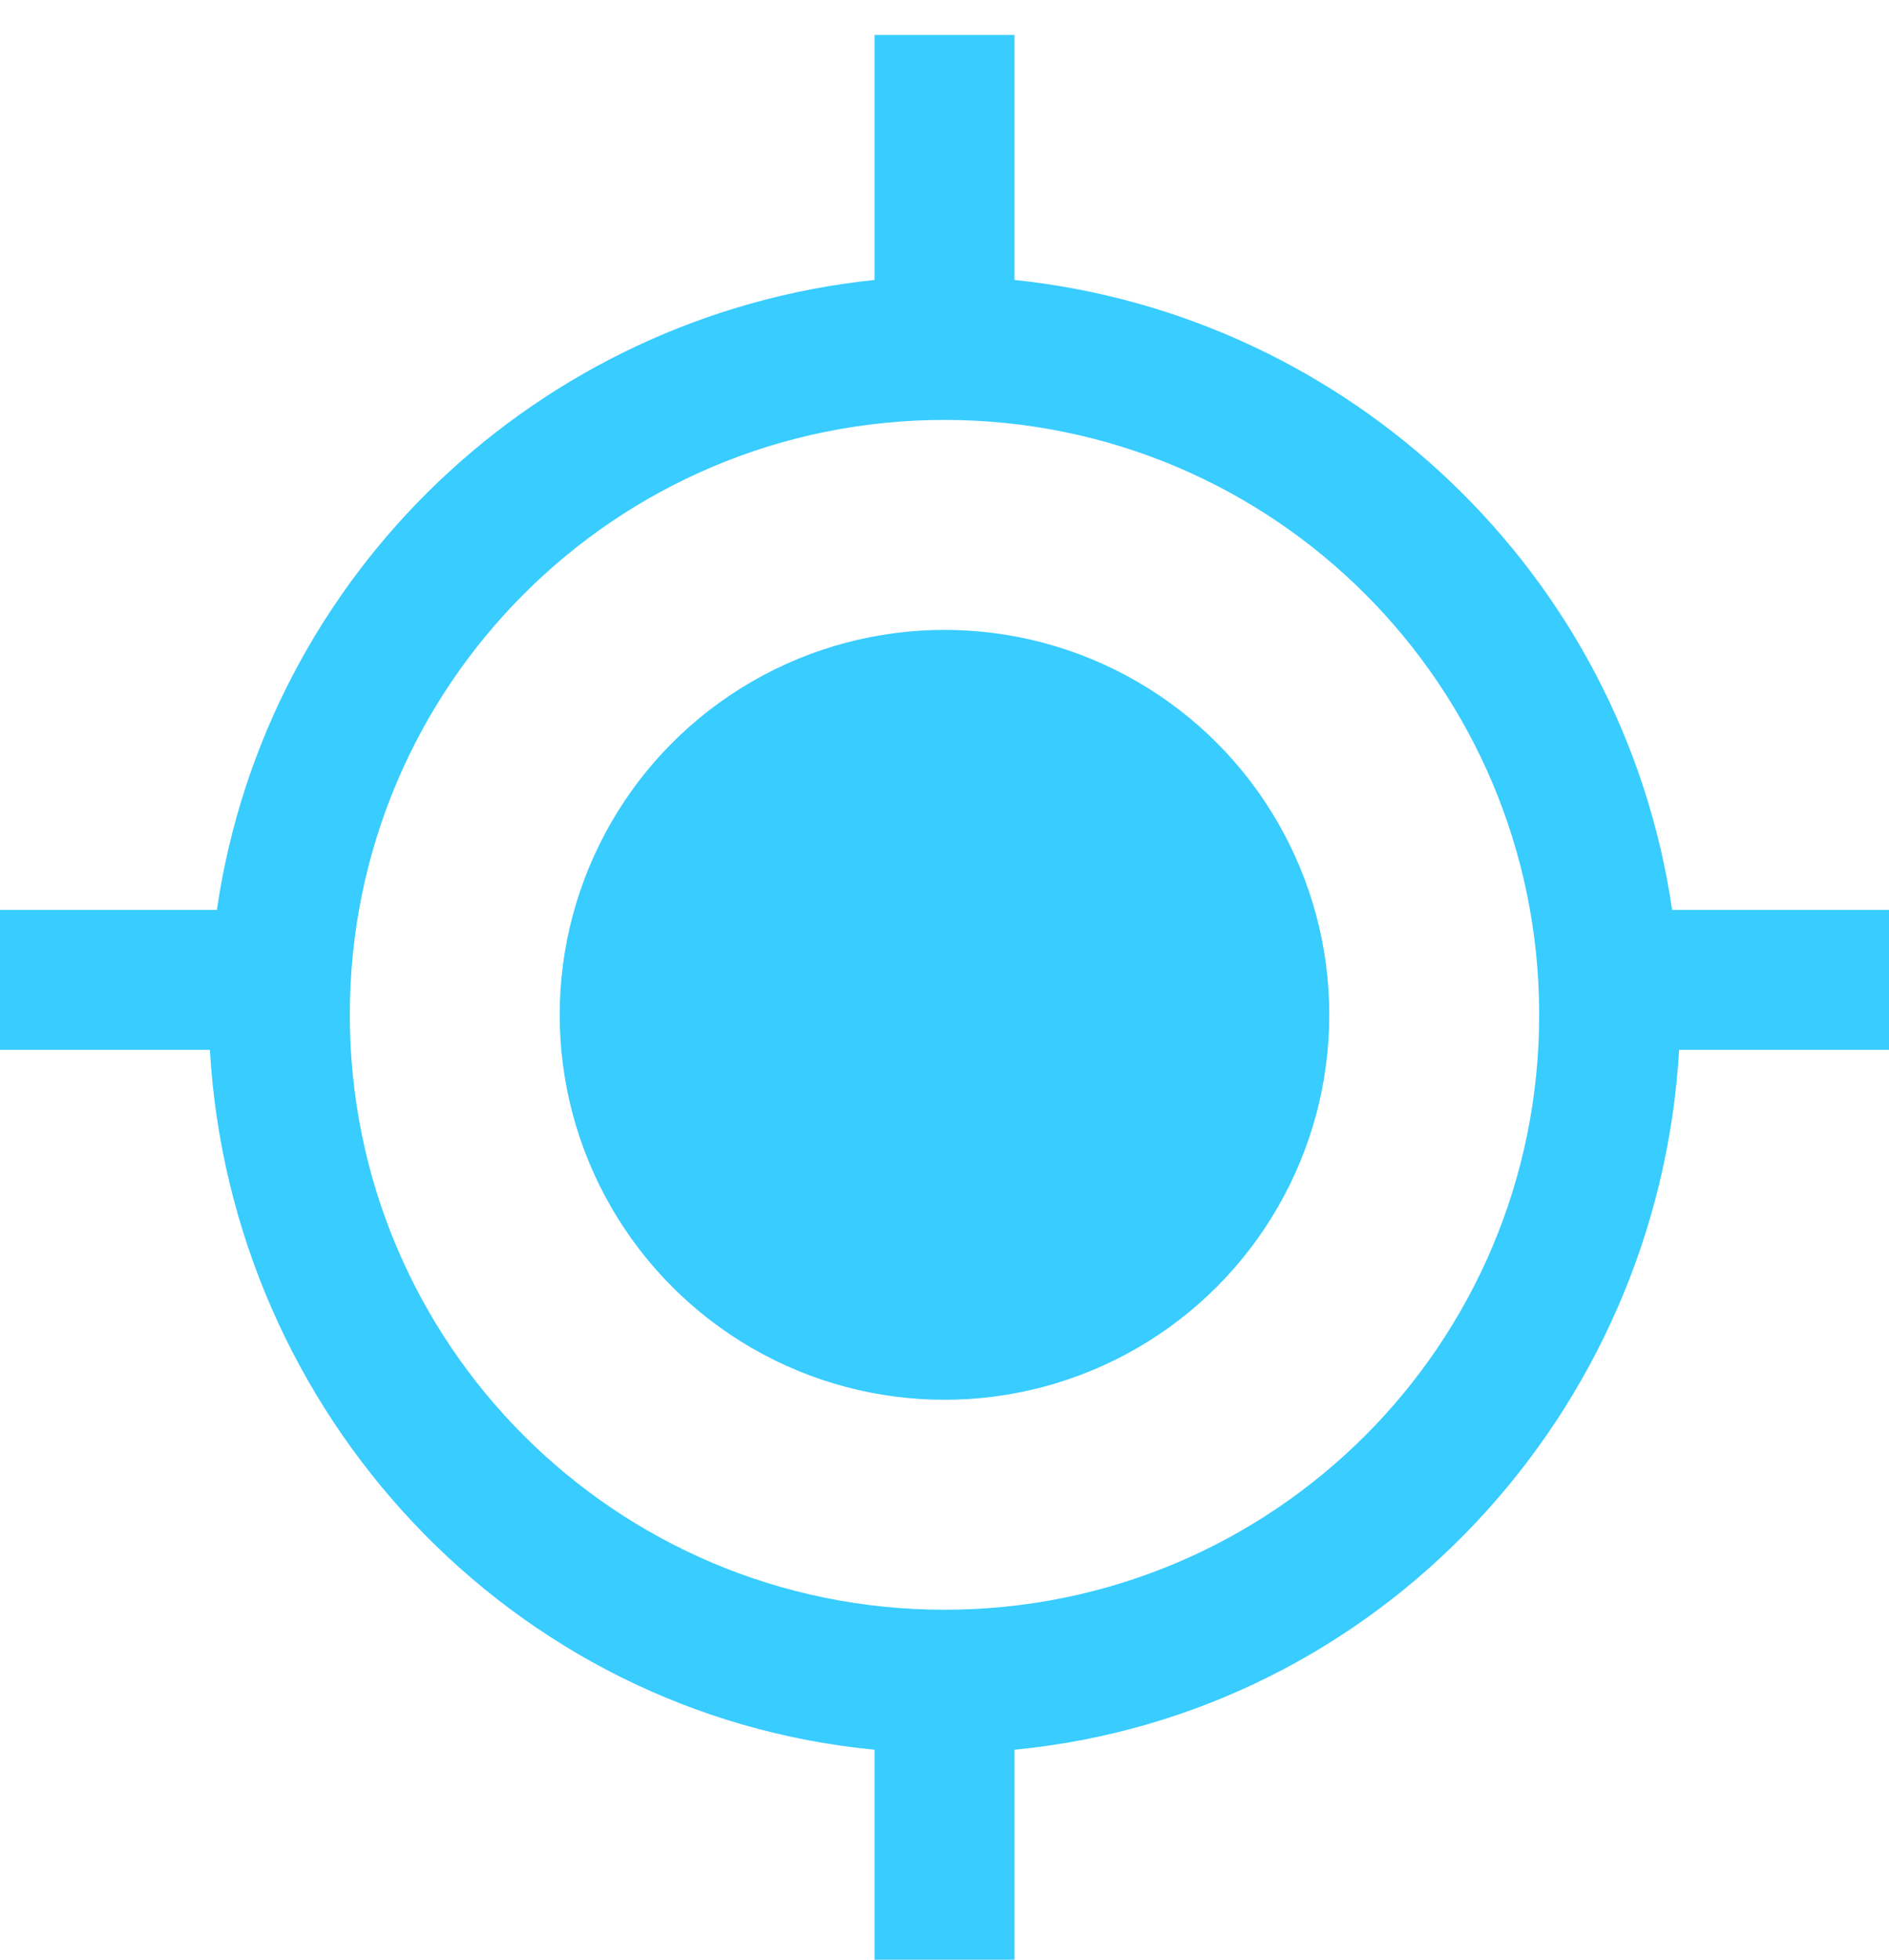 <svg xmlns="http://www.w3.org/2000/svg" width="27" height="28" viewBox="0 0 27 28"><title>locate-blue</title><g fill="#38CCFF"><path d="M13.5 23c4.7 0 8.5-3.8 8.5-8.5S18.2 6 13.5 6 5 9.8 5 14.5 8.8 23 13.5 23zm-1 2c-5.2-.5-9.2-4.8-9.5-10H0v-2h3.1c.7-4.8 4.6-8.5 9.4-9V.5h2V4c4.8.5 8.7 4.2 9.4 9H27v2h-3c-.3 5.2-4.3 9.5-9.5 10v3h-2v-3z"/><circle cx="13.5" cy="14.5" r="5.5"/></g></svg>
